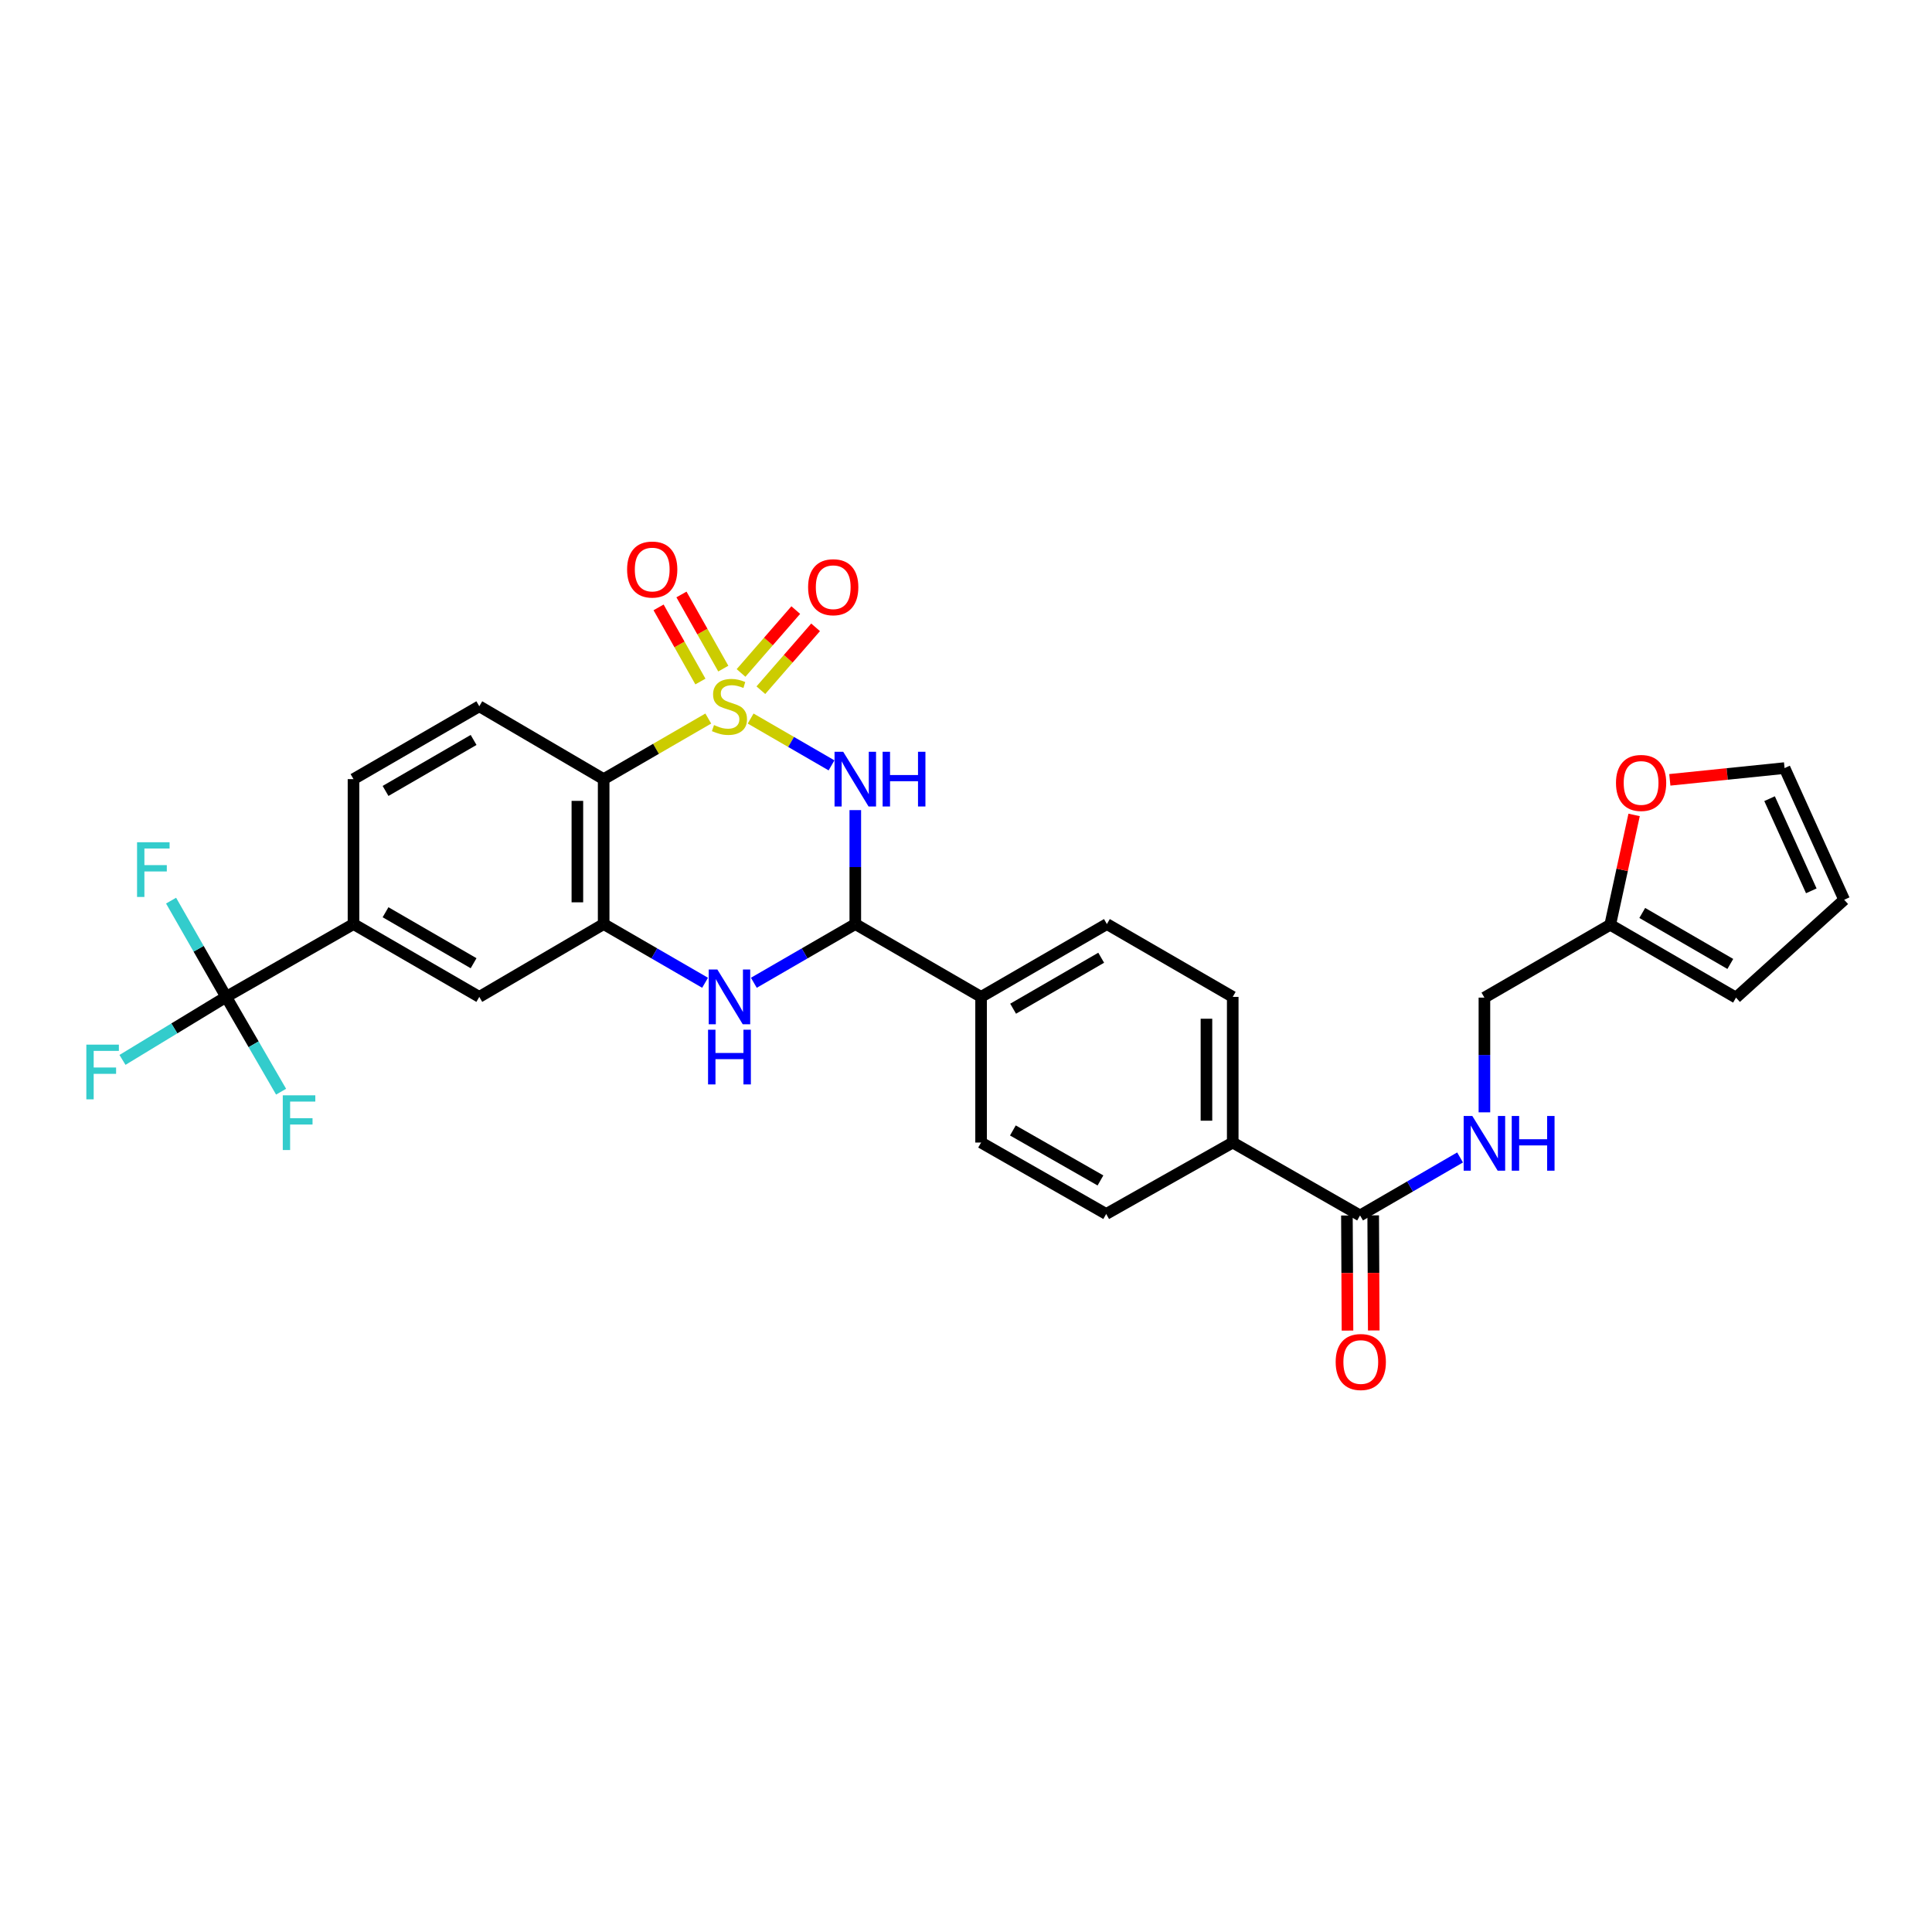 <?xml version='1.0' encoding='iso-8859-1'?>
<svg version='1.1' baseProfile='full'
              xmlns='http://www.w3.org/2000/svg'
                      xmlns:rdkit='http://www.rdkit.org/xml'
                      xmlns:xlink='http://www.w3.org/1999/xlink'
                  xml:space='preserve'
width='1000px' height='1000px' viewBox='0 0 1000 1000'>
<!-- END OF HEADER -->
<rect style='opacity:1.0;fill:#FFFFFF;stroke:none' width='1000' height='1000' x='0' y='0'> </rect>
<path class='bond-0' d='M 388.529,371.915 L 409.462,384.034' style='fill:none;fill-rule:evenodd;stroke:#CCCC00;stroke-width:6px;stroke-linecap:butt;stroke-linejoin:miter;stroke-opacity:1' />
<path class='bond-0' d='M 409.462,384.034 L 430.395,396.153' style='fill:none;fill-rule:evenodd;stroke:#0000FF;stroke-width:6px;stroke-linecap:butt;stroke-linejoin:miter;stroke-opacity:1' />
<path class='bond-1' d='M 366.607,371.916 L 339.529,387.596' style='fill:none;fill-rule:evenodd;stroke:#CCCC00;stroke-width:6px;stroke-linecap:butt;stroke-linejoin:miter;stroke-opacity:1' />
<path class='bond-1' d='M 339.529,387.596 L 312.451,403.277' style='fill:none;fill-rule:evenodd;stroke:#000000;stroke-width:6px;stroke-linecap:butt;stroke-linejoin:miter;stroke-opacity:1' />
<path class='bond-8' d='M 393.823,357.25 L 407.985,340.978' style='fill:none;fill-rule:evenodd;stroke:#CCCC00;stroke-width:6px;stroke-linecap:butt;stroke-linejoin:miter;stroke-opacity:1' />
<path class='bond-8' d='M 407.985,340.978 L 422.147,324.706' style='fill:none;fill-rule:evenodd;stroke:#FF0000;stroke-width:6px;stroke-linecap:butt;stroke-linejoin:miter;stroke-opacity:1' />
<path class='bond-8' d='M 383.563,348.321 L 397.725,332.048' style='fill:none;fill-rule:evenodd;stroke:#CCCC00;stroke-width:6px;stroke-linecap:butt;stroke-linejoin:miter;stroke-opacity:1' />
<path class='bond-8' d='M 397.725,332.048 L 411.887,315.776' style='fill:none;fill-rule:evenodd;stroke:#FF0000;stroke-width:6px;stroke-linecap:butt;stroke-linejoin:miter;stroke-opacity:1' />
<path class='bond-9' d='M 374.376,346.072 L 363.549,326.884' style='fill:none;fill-rule:evenodd;stroke:#CCCC00;stroke-width:6px;stroke-linecap:butt;stroke-linejoin:miter;stroke-opacity:1' />
<path class='bond-9' d='M 363.549,326.884 L 352.722,307.696' style='fill:none;fill-rule:evenodd;stroke:#FF0000;stroke-width:6px;stroke-linecap:butt;stroke-linejoin:miter;stroke-opacity:1' />
<path class='bond-9' d='M 362.53,352.757 L 351.703,333.569' style='fill:none;fill-rule:evenodd;stroke:#CCCC00;stroke-width:6px;stroke-linecap:butt;stroke-linejoin:miter;stroke-opacity:1' />
<path class='bond-9' d='M 351.703,333.569 L 340.876,314.381' style='fill:none;fill-rule:evenodd;stroke:#FF0000;stroke-width:6px;stroke-linecap:butt;stroke-linejoin:miter;stroke-opacity:1' />
<path class='bond-2' d='M 442.7,419.312 L 442.7,448.803' style='fill:none;fill-rule:evenodd;stroke:#0000FF;stroke-width:6px;stroke-linecap:butt;stroke-linejoin:miter;stroke-opacity:1' />
<path class='bond-2' d='M 442.7,448.803 L 442.7,478.293' style='fill:none;fill-rule:evenodd;stroke:#000000;stroke-width:6px;stroke-linecap:butt;stroke-linejoin:miter;stroke-opacity:1' />
<path class='bond-3' d='M 312.451,403.277 L 312.451,478.293' style='fill:none;fill-rule:evenodd;stroke:#000000;stroke-width:6px;stroke-linecap:butt;stroke-linejoin:miter;stroke-opacity:1' />
<path class='bond-3' d='M 298.848,414.529 L 298.848,467.041' style='fill:none;fill-rule:evenodd;stroke:#000000;stroke-width:6px;stroke-linecap:butt;stroke-linejoin:miter;stroke-opacity:1' />
<path class='bond-11' d='M 312.451,403.277 L 248.082,365.568' style='fill:none;fill-rule:evenodd;stroke:#000000;stroke-width:6px;stroke-linecap:butt;stroke-linejoin:miter;stroke-opacity:1' />
<path class='bond-13' d='M 442.7,478.293 L 507.809,515.987' style='fill:none;fill-rule:evenodd;stroke:#000000;stroke-width:6px;stroke-linecap:butt;stroke-linejoin:miter;stroke-opacity:1' />
<path class='bond-31' d='M 442.7,478.293 L 416.445,493.488' style='fill:none;fill-rule:evenodd;stroke:#000000;stroke-width:6px;stroke-linecap:butt;stroke-linejoin:miter;stroke-opacity:1' />
<path class='bond-31' d='M 416.445,493.488 L 390.189,508.682' style='fill:none;fill-rule:evenodd;stroke:#0000FF;stroke-width:6px;stroke-linecap:butt;stroke-linejoin:miter;stroke-opacity:1' />
<path class='bond-4' d='M 312.451,478.293 L 338.699,493.487' style='fill:none;fill-rule:evenodd;stroke:#000000;stroke-width:6px;stroke-linecap:butt;stroke-linejoin:miter;stroke-opacity:1' />
<path class='bond-4' d='M 338.699,493.487 L 364.947,508.681' style='fill:none;fill-rule:evenodd;stroke:#0000FF;stroke-width:6px;stroke-linecap:butt;stroke-linejoin:miter;stroke-opacity:1' />
<path class='bond-10' d='M 312.451,478.293 L 248.082,515.987' style='fill:none;fill-rule:evenodd;stroke:#000000;stroke-width:6px;stroke-linecap:butt;stroke-linejoin:miter;stroke-opacity:1' />
<path class='bond-5' d='M 117.062,515.987 L 182.972,478.293' style='fill:none;fill-rule:evenodd;stroke:#000000;stroke-width:6px;stroke-linecap:butt;stroke-linejoin:miter;stroke-opacity:1' />
<path class='bond-24' d='M 117.062,515.987 L 131.277,540.521' style='fill:none;fill-rule:evenodd;stroke:#000000;stroke-width:6px;stroke-linecap:butt;stroke-linejoin:miter;stroke-opacity:1' />
<path class='bond-24' d='M 131.277,540.521 L 145.491,565.055' style='fill:none;fill-rule:evenodd;stroke:#33CCCC;stroke-width:6px;stroke-linecap:butt;stroke-linejoin:miter;stroke-opacity:1' />
<path class='bond-25' d='M 117.062,515.987 L 102.806,491.075' style='fill:none;fill-rule:evenodd;stroke:#000000;stroke-width:6px;stroke-linecap:butt;stroke-linejoin:miter;stroke-opacity:1' />
<path class='bond-25' d='M 102.806,491.075 L 88.55,466.164' style='fill:none;fill-rule:evenodd;stroke:#33CCCC;stroke-width:6px;stroke-linecap:butt;stroke-linejoin:miter;stroke-opacity:1' />
<path class='bond-26' d='M 117.062,515.987 L 90.231,532.295' style='fill:none;fill-rule:evenodd;stroke:#000000;stroke-width:6px;stroke-linecap:butt;stroke-linejoin:miter;stroke-opacity:1' />
<path class='bond-26' d='M 90.231,532.295 L 63.4,548.604' style='fill:none;fill-rule:evenodd;stroke:#33CCCC;stroke-width:6px;stroke-linecap:butt;stroke-linejoin:miter;stroke-opacity:1' />
<path class='bond-6' d='M 703.962,629.112 L 638.059,591.381' style='fill:none;fill-rule:evenodd;stroke:#000000;stroke-width:6px;stroke-linecap:butt;stroke-linejoin:miter;stroke-opacity:1' />
<path class='bond-12' d='M 703.962,629.112 L 729.846,614.104' style='fill:none;fill-rule:evenodd;stroke:#000000;stroke-width:6px;stroke-linecap:butt;stroke-linejoin:miter;stroke-opacity:1' />
<path class='bond-12' d='M 729.846,614.104 L 755.73,599.095' style='fill:none;fill-rule:evenodd;stroke:#0000FF;stroke-width:6px;stroke-linecap:butt;stroke-linejoin:miter;stroke-opacity:1' />
<path class='bond-18' d='M 697.161,629.146 L 697.309,658.929' style='fill:none;fill-rule:evenodd;stroke:#000000;stroke-width:6px;stroke-linecap:butt;stroke-linejoin:miter;stroke-opacity:1' />
<path class='bond-18' d='M 697.309,658.929 L 697.458,688.711' style='fill:none;fill-rule:evenodd;stroke:#FF0000;stroke-width:6px;stroke-linecap:butt;stroke-linejoin:miter;stroke-opacity:1' />
<path class='bond-18' d='M 710.763,629.078 L 710.911,658.861' style='fill:none;fill-rule:evenodd;stroke:#000000;stroke-width:6px;stroke-linecap:butt;stroke-linejoin:miter;stroke-opacity:1' />
<path class='bond-18' d='M 710.911,658.861 L 711.06,688.643' style='fill:none;fill-rule:evenodd;stroke:#FF0000;stroke-width:6px;stroke-linecap:butt;stroke-linejoin:miter;stroke-opacity:1' />
<path class='bond-7' d='M 182.972,478.293 L 182.972,403.277' style='fill:none;fill-rule:evenodd;stroke:#000000;stroke-width:6px;stroke-linecap:butt;stroke-linejoin:miter;stroke-opacity:1' />
<path class='bond-30' d='M 182.972,478.293 L 248.082,515.987' style='fill:none;fill-rule:evenodd;stroke:#000000;stroke-width:6px;stroke-linecap:butt;stroke-linejoin:miter;stroke-opacity:1' />
<path class='bond-30' d='M 199.554,472.175 L 245.13,498.561' style='fill:none;fill-rule:evenodd;stroke:#000000;stroke-width:6px;stroke-linecap:butt;stroke-linejoin:miter;stroke-opacity:1' />
<path class='bond-17' d='M 248.082,365.568 L 182.972,403.277' style='fill:none;fill-rule:evenodd;stroke:#000000;stroke-width:6px;stroke-linecap:butt;stroke-linejoin:miter;stroke-opacity:1' />
<path class='bond-17' d='M 245.132,382.995 L 199.556,409.391' style='fill:none;fill-rule:evenodd;stroke:#000000;stroke-width:6px;stroke-linecap:butt;stroke-linejoin:miter;stroke-opacity:1' />
<path class='bond-29' d='M 768.331,575.743 L 768.331,546.054' style='fill:none;fill-rule:evenodd;stroke:#0000FF;stroke-width:6px;stroke-linecap:butt;stroke-linejoin:miter;stroke-opacity:1' />
<path class='bond-29' d='M 768.331,546.054 L 768.331,516.365' style='fill:none;fill-rule:evenodd;stroke:#000000;stroke-width:6px;stroke-linecap:butt;stroke-linejoin:miter;stroke-opacity:1' />
<path class='bond-22' d='M 507.809,515.987 L 572.926,478.293' style='fill:none;fill-rule:evenodd;stroke:#000000;stroke-width:6px;stroke-linecap:butt;stroke-linejoin:miter;stroke-opacity:1' />
<path class='bond-22' d='M 524.391,522.105 L 569.973,495.72' style='fill:none;fill-rule:evenodd;stroke:#000000;stroke-width:6px;stroke-linecap:butt;stroke-linejoin:miter;stroke-opacity:1' />
<path class='bond-23' d='M 507.809,515.987 L 507.809,591.381' style='fill:none;fill-rule:evenodd;stroke:#000000;stroke-width:6px;stroke-linecap:butt;stroke-linejoin:miter;stroke-opacity:1' />
<path class='bond-14' d='M 833.448,478.656 L 768.331,516.365' style='fill:none;fill-rule:evenodd;stroke:#000000;stroke-width:6px;stroke-linecap:butt;stroke-linejoin:miter;stroke-opacity:1' />
<path class='bond-16' d='M 833.448,478.656 L 839.629,450.231' style='fill:none;fill-rule:evenodd;stroke:#000000;stroke-width:6px;stroke-linecap:butt;stroke-linejoin:miter;stroke-opacity:1' />
<path class='bond-16' d='M 839.629,450.231 L 845.811,421.806' style='fill:none;fill-rule:evenodd;stroke:#FF0000;stroke-width:6px;stroke-linecap:butt;stroke-linejoin:miter;stroke-opacity:1' />
<path class='bond-19' d='M 833.448,478.656 L 898.557,516.365' style='fill:none;fill-rule:evenodd;stroke:#000000;stroke-width:6px;stroke-linecap:butt;stroke-linejoin:miter;stroke-opacity:1' />
<path class='bond-19' d='M 850.031,472.542 L 895.608,498.938' style='fill:none;fill-rule:evenodd;stroke:#000000;stroke-width:6px;stroke-linecap:butt;stroke-linejoin:miter;stroke-opacity:1' />
<path class='bond-15' d='M 638.059,591.381 L 572.564,628.356' style='fill:none;fill-rule:evenodd;stroke:#000000;stroke-width:6px;stroke-linecap:butt;stroke-linejoin:miter;stroke-opacity:1' />
<path class='bond-32' d='M 638.059,591.381 L 638.059,515.987' style='fill:none;fill-rule:evenodd;stroke:#000000;stroke-width:6px;stroke-linecap:butt;stroke-linejoin:miter;stroke-opacity:1' />
<path class='bond-32' d='M 624.456,580.072 L 624.456,527.296' style='fill:none;fill-rule:evenodd;stroke:#000000;stroke-width:6px;stroke-linecap:butt;stroke-linejoin:miter;stroke-opacity:1' />
<path class='bond-20' d='M 864.296,403.643 L 893.994,400.6' style='fill:none;fill-rule:evenodd;stroke:#FF0000;stroke-width:6px;stroke-linecap:butt;stroke-linejoin:miter;stroke-opacity:1' />
<path class='bond-20' d='M 893.994,400.6 L 923.691,397.556' style='fill:none;fill-rule:evenodd;stroke:#000000;stroke-width:6px;stroke-linecap:butt;stroke-linejoin:miter;stroke-opacity:1' />
<path class='bond-21' d='M 898.557,516.365 L 954.545,465.711' style='fill:none;fill-rule:evenodd;stroke:#000000;stroke-width:6px;stroke-linecap:butt;stroke-linejoin:miter;stroke-opacity:1' />
<path class='bond-33' d='M 923.691,397.556 L 954.545,465.711' style='fill:none;fill-rule:evenodd;stroke:#000000;stroke-width:6px;stroke-linecap:butt;stroke-linejoin:miter;stroke-opacity:1' />
<path class='bond-33' d='M 915.928,413.389 L 937.526,461.098' style='fill:none;fill-rule:evenodd;stroke:#000000;stroke-width:6px;stroke-linecap:butt;stroke-linejoin:miter;stroke-opacity:1' />
<path class='bond-27' d='M 572.926,478.293 L 638.059,515.987' style='fill:none;fill-rule:evenodd;stroke:#000000;stroke-width:6px;stroke-linecap:butt;stroke-linejoin:miter;stroke-opacity:1' />
<path class='bond-28' d='M 507.809,591.381 L 572.564,628.356' style='fill:none;fill-rule:evenodd;stroke:#000000;stroke-width:6px;stroke-linecap:butt;stroke-linejoin:miter;stroke-opacity:1' />
<path class='bond-28' d='M 524.267,585.115 L 569.596,610.998' style='fill:none;fill-rule:evenodd;stroke:#000000;stroke-width:6px;stroke-linecap:butt;stroke-linejoin:miter;stroke-opacity:1' />
<path  class='atom-0' d='M 369.568 375.288
Q 369.888 375.408, 371.208 375.968
Q 372.528 376.528, 373.968 376.888
Q 375.448 377.208, 376.888 377.208
Q 379.568 377.208, 381.128 375.928
Q 382.688 374.608, 382.688 372.328
Q 382.688 370.768, 381.888 369.808
Q 381.128 368.848, 379.928 368.328
Q 378.728 367.808, 376.728 367.208
Q 374.208 366.448, 372.688 365.728
Q 371.208 365.008, 370.128 363.488
Q 369.088 361.968, 369.088 359.408
Q 369.088 355.848, 371.488 353.648
Q 373.928 351.448, 378.728 351.448
Q 382.008 351.448, 385.728 353.008
L 384.808 356.088
Q 381.408 354.688, 378.848 354.688
Q 376.088 354.688, 374.568 355.848
Q 373.048 356.968, 373.088 358.928
Q 373.088 360.448, 373.848 361.368
Q 374.648 362.288, 375.768 362.808
Q 376.928 363.328, 378.848 363.928
Q 381.408 364.728, 382.928 365.528
Q 384.448 366.328, 385.528 367.968
Q 386.648 369.568, 386.648 372.328
Q 386.648 376.248, 384.008 378.368
Q 381.408 380.448, 377.048 380.448
Q 374.528 380.448, 372.608 379.888
Q 370.728 379.368, 368.488 378.448
L 369.568 375.288
' fill='#CCCC00'/>
<path  class='atom-1' d='M 436.44 389.117
L 445.72 404.117
Q 446.64 405.597, 448.12 408.277
Q 449.6 410.957, 449.68 411.117
L 449.68 389.117
L 453.44 389.117
L 453.44 417.437
L 449.56 417.437
L 439.6 401.037
Q 438.44 399.117, 437.2 396.917
Q 436 394.717, 435.64 394.037
L 435.64 417.437
L 431.96 417.437
L 431.96 389.117
L 436.44 389.117
' fill='#0000FF'/>
<path  class='atom-1' d='M 456.84 389.117
L 460.68 389.117
L 460.68 401.157
L 475.16 401.157
L 475.16 389.117
L 479 389.117
L 479 417.437
L 475.16 417.437
L 475.16 404.357
L 460.68 404.357
L 460.68 417.437
L 456.84 417.437
L 456.84 389.117
' fill='#0000FF'/>
<path  class='atom-5' d='M 371.308 501.827
L 380.588 516.827
Q 381.508 518.307, 382.988 520.987
Q 384.468 523.667, 384.548 523.827
L 384.548 501.827
L 388.308 501.827
L 388.308 530.147
L 384.428 530.147
L 374.468 513.747
Q 373.308 511.827, 372.068 509.627
Q 370.868 507.427, 370.508 506.747
L 370.508 530.147
L 366.828 530.147
L 366.828 501.827
L 371.308 501.827
' fill='#0000FF'/>
<path  class='atom-5' d='M 366.488 532.979
L 370.328 532.979
L 370.328 545.019
L 384.808 545.019
L 384.808 532.979
L 388.648 532.979
L 388.648 561.299
L 384.808 561.299
L 384.808 548.219
L 370.328 548.219
L 370.328 561.299
L 366.488 561.299
L 366.488 532.979
' fill='#0000FF'/>
<path  class='atom-9' d='M 418.274 303.939
Q 418.274 297.139, 421.634 293.339
Q 424.994 289.539, 431.274 289.539
Q 437.554 289.539, 440.914 293.339
Q 444.274 297.139, 444.274 303.939
Q 444.274 310.819, 440.874 314.739
Q 437.474 318.619, 431.274 318.619
Q 425.034 318.619, 421.634 314.739
Q 418.274 310.859, 418.274 303.939
M 431.274 315.419
Q 435.594 315.419, 437.914 312.539
Q 440.274 309.619, 440.274 303.939
Q 440.274 298.379, 437.914 295.579
Q 435.594 292.739, 431.274 292.739
Q 426.954 292.739, 424.594 295.539
Q 422.274 298.339, 422.274 303.939
Q 422.274 309.659, 424.594 312.539
Q 426.954 315.419, 431.274 315.419
' fill='#FF0000'/>
<path  class='atom-10' d='M 324.585 294.788
Q 324.585 287.988, 327.945 284.188
Q 331.305 280.388, 337.585 280.388
Q 343.865 280.388, 347.225 284.188
Q 350.585 287.988, 350.585 294.788
Q 350.585 301.668, 347.185 305.588
Q 343.785 309.468, 337.585 309.468
Q 331.345 309.468, 327.945 305.588
Q 324.585 301.708, 324.585 294.788
M 337.585 306.268
Q 341.905 306.268, 344.225 303.388
Q 346.585 300.468, 346.585 294.788
Q 346.585 289.228, 344.225 286.428
Q 341.905 283.588, 337.585 283.588
Q 333.265 283.588, 330.905 286.388
Q 328.585 289.188, 328.585 294.788
Q 328.585 300.508, 330.905 303.388
Q 333.265 306.268, 337.585 306.268
' fill='#FF0000'/>
<path  class='atom-13' d='M 762.071 577.629
L 771.351 592.629
Q 772.271 594.109, 773.751 596.789
Q 775.231 599.469, 775.311 599.629
L 775.311 577.629
L 779.071 577.629
L 779.071 605.949
L 775.191 605.949
L 765.231 589.549
Q 764.071 587.629, 762.831 585.429
Q 761.631 583.229, 761.271 582.549
L 761.271 605.949
L 757.591 605.949
L 757.591 577.629
L 762.071 577.629
' fill='#0000FF'/>
<path  class='atom-13' d='M 782.471 577.629
L 786.311 577.629
L 786.311 589.669
L 800.791 589.669
L 800.791 577.629
L 804.631 577.629
L 804.631 605.949
L 800.791 605.949
L 800.791 592.869
L 786.311 592.869
L 786.311 605.949
L 782.471 605.949
L 782.471 577.629
' fill='#0000FF'/>
<path  class='atom-17' d='M 836.43 405.246
Q 836.43 398.446, 839.79 394.646
Q 843.15 390.846, 849.43 390.846
Q 855.71 390.846, 859.07 394.646
Q 862.43 398.446, 862.43 405.246
Q 862.43 412.126, 859.03 416.046
Q 855.63 419.926, 849.43 419.926
Q 843.19 419.926, 839.79 416.046
Q 836.43 412.166, 836.43 405.246
M 849.43 416.726
Q 853.75 416.726, 856.07 413.846
Q 858.43 410.926, 858.43 405.246
Q 858.43 399.686, 856.07 396.886
Q 853.75 394.046, 849.43 394.046
Q 845.11 394.046, 842.75 396.846
Q 840.43 399.646, 840.43 405.246
Q 840.43 410.966, 842.75 413.846
Q 845.11 416.726, 849.43 416.726
' fill='#FF0000'/>
<path  class='atom-19' d='M 691.339 704.972
Q 691.339 698.172, 694.699 694.372
Q 698.059 690.572, 704.339 690.572
Q 710.619 690.572, 713.979 694.372
Q 717.339 698.172, 717.339 704.972
Q 717.339 711.852, 713.939 715.772
Q 710.539 719.652, 704.339 719.652
Q 698.099 719.652, 694.699 715.772
Q 691.339 711.892, 691.339 704.972
M 704.339 716.452
Q 708.659 716.452, 710.979 713.572
Q 713.339 710.652, 713.339 704.972
Q 713.339 699.412, 710.979 696.612
Q 708.659 693.772, 704.339 693.772
Q 700.019 693.772, 697.659 696.572
Q 695.339 699.372, 695.339 704.972
Q 695.339 710.692, 697.659 713.572
Q 700.019 716.452, 704.339 716.452
' fill='#FF0000'/>
<path  class='atom-25' d='M 146.365 566.936
L 163.205 566.936
L 163.205 570.176
L 150.165 570.176
L 150.165 578.776
L 161.765 578.776
L 161.765 582.056
L 150.165 582.056
L 150.165 595.256
L 146.365 595.256
L 146.365 566.936
' fill='#33CCCC'/>
<path  class='atom-26' d='M 70.941 435.946
L 87.781 435.946
L 87.781 439.186
L 74.741 439.186
L 74.741 447.786
L 86.341 447.786
L 86.341 451.066
L 74.741 451.066
L 74.741 464.266
L 70.941 464.266
L 70.941 435.946
' fill='#33CCCC'/>
<path  class='atom-27' d='M 44.689 540.699
L 61.529 540.699
L 61.529 543.939
L 48.489 543.939
L 48.489 552.539
L 60.089 552.539
L 60.089 555.819
L 48.489 555.819
L 48.489 569.019
L 44.689 569.019
L 44.689 540.699
' fill='#33CCCC'/>
</svg>
